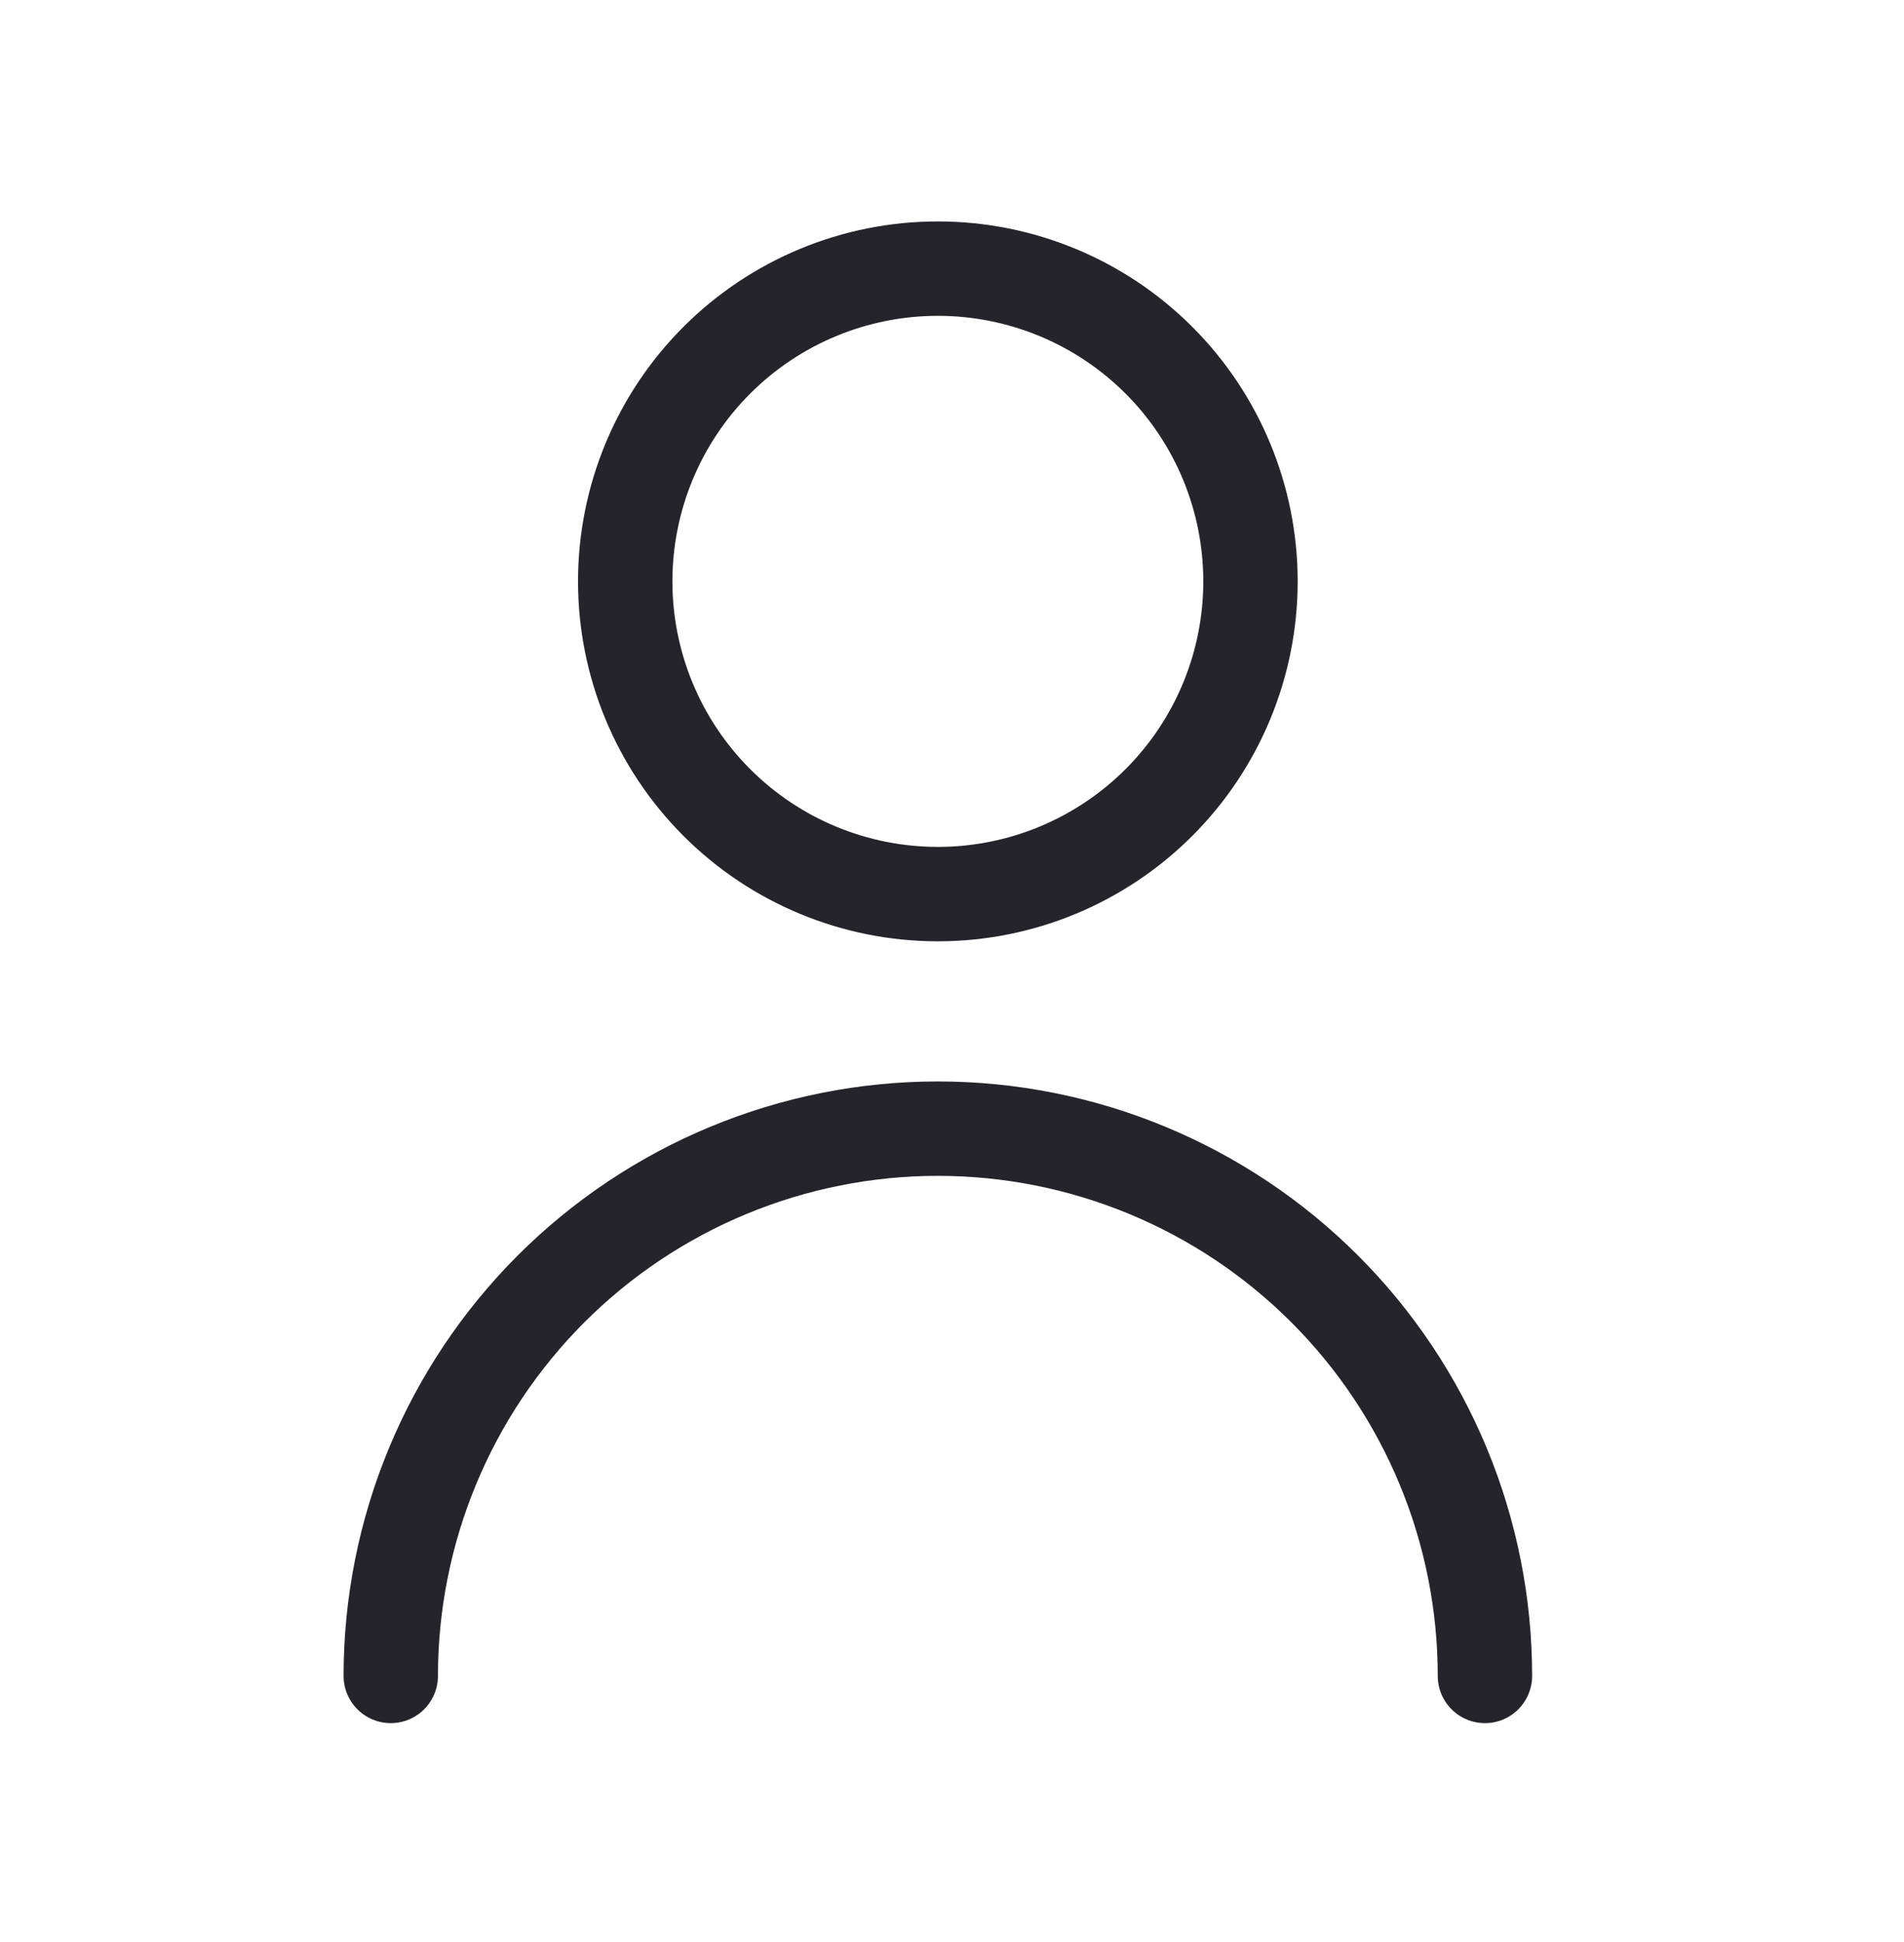 <svg width="51" height="52" viewBox="0 0 51 52" fill="none" xmlns="http://www.w3.org/2000/svg">
<path d="M39.775 44.875C39.775 42.951 39.396 41.045 38.66 39.267C37.923 37.489 36.844 35.874 35.483 34.513C34.123 33.153 32.507 32.073 30.729 31.337C28.951 30.6 27.046 30.221 25.121 30.221C23.197 30.221 21.291 30.6 19.513 31.337C17.735 32.073 16.12 33.153 14.759 34.513C13.399 35.874 12.319 37.489 11.583 39.267C10.846 41.045 10.467 42.951 10.467 44.875M25.121 23.941C22.9 23.941 20.77 23.059 19.2 21.488C17.63 19.918 16.747 17.788 16.747 15.567C16.747 13.346 17.63 11.216 19.2 9.646C20.77 8.075 22.9 7.193 25.121 7.193C27.342 7.193 29.472 8.075 31.043 9.646C32.613 11.216 33.495 13.346 33.495 15.567C33.495 17.788 32.613 19.918 31.043 21.488C29.472 23.059 27.342 23.941 25.121 23.941Z" stroke="#25242A" stroke-width="2.528" stroke-linecap="round" stroke-linejoin="round"/>
</svg>
